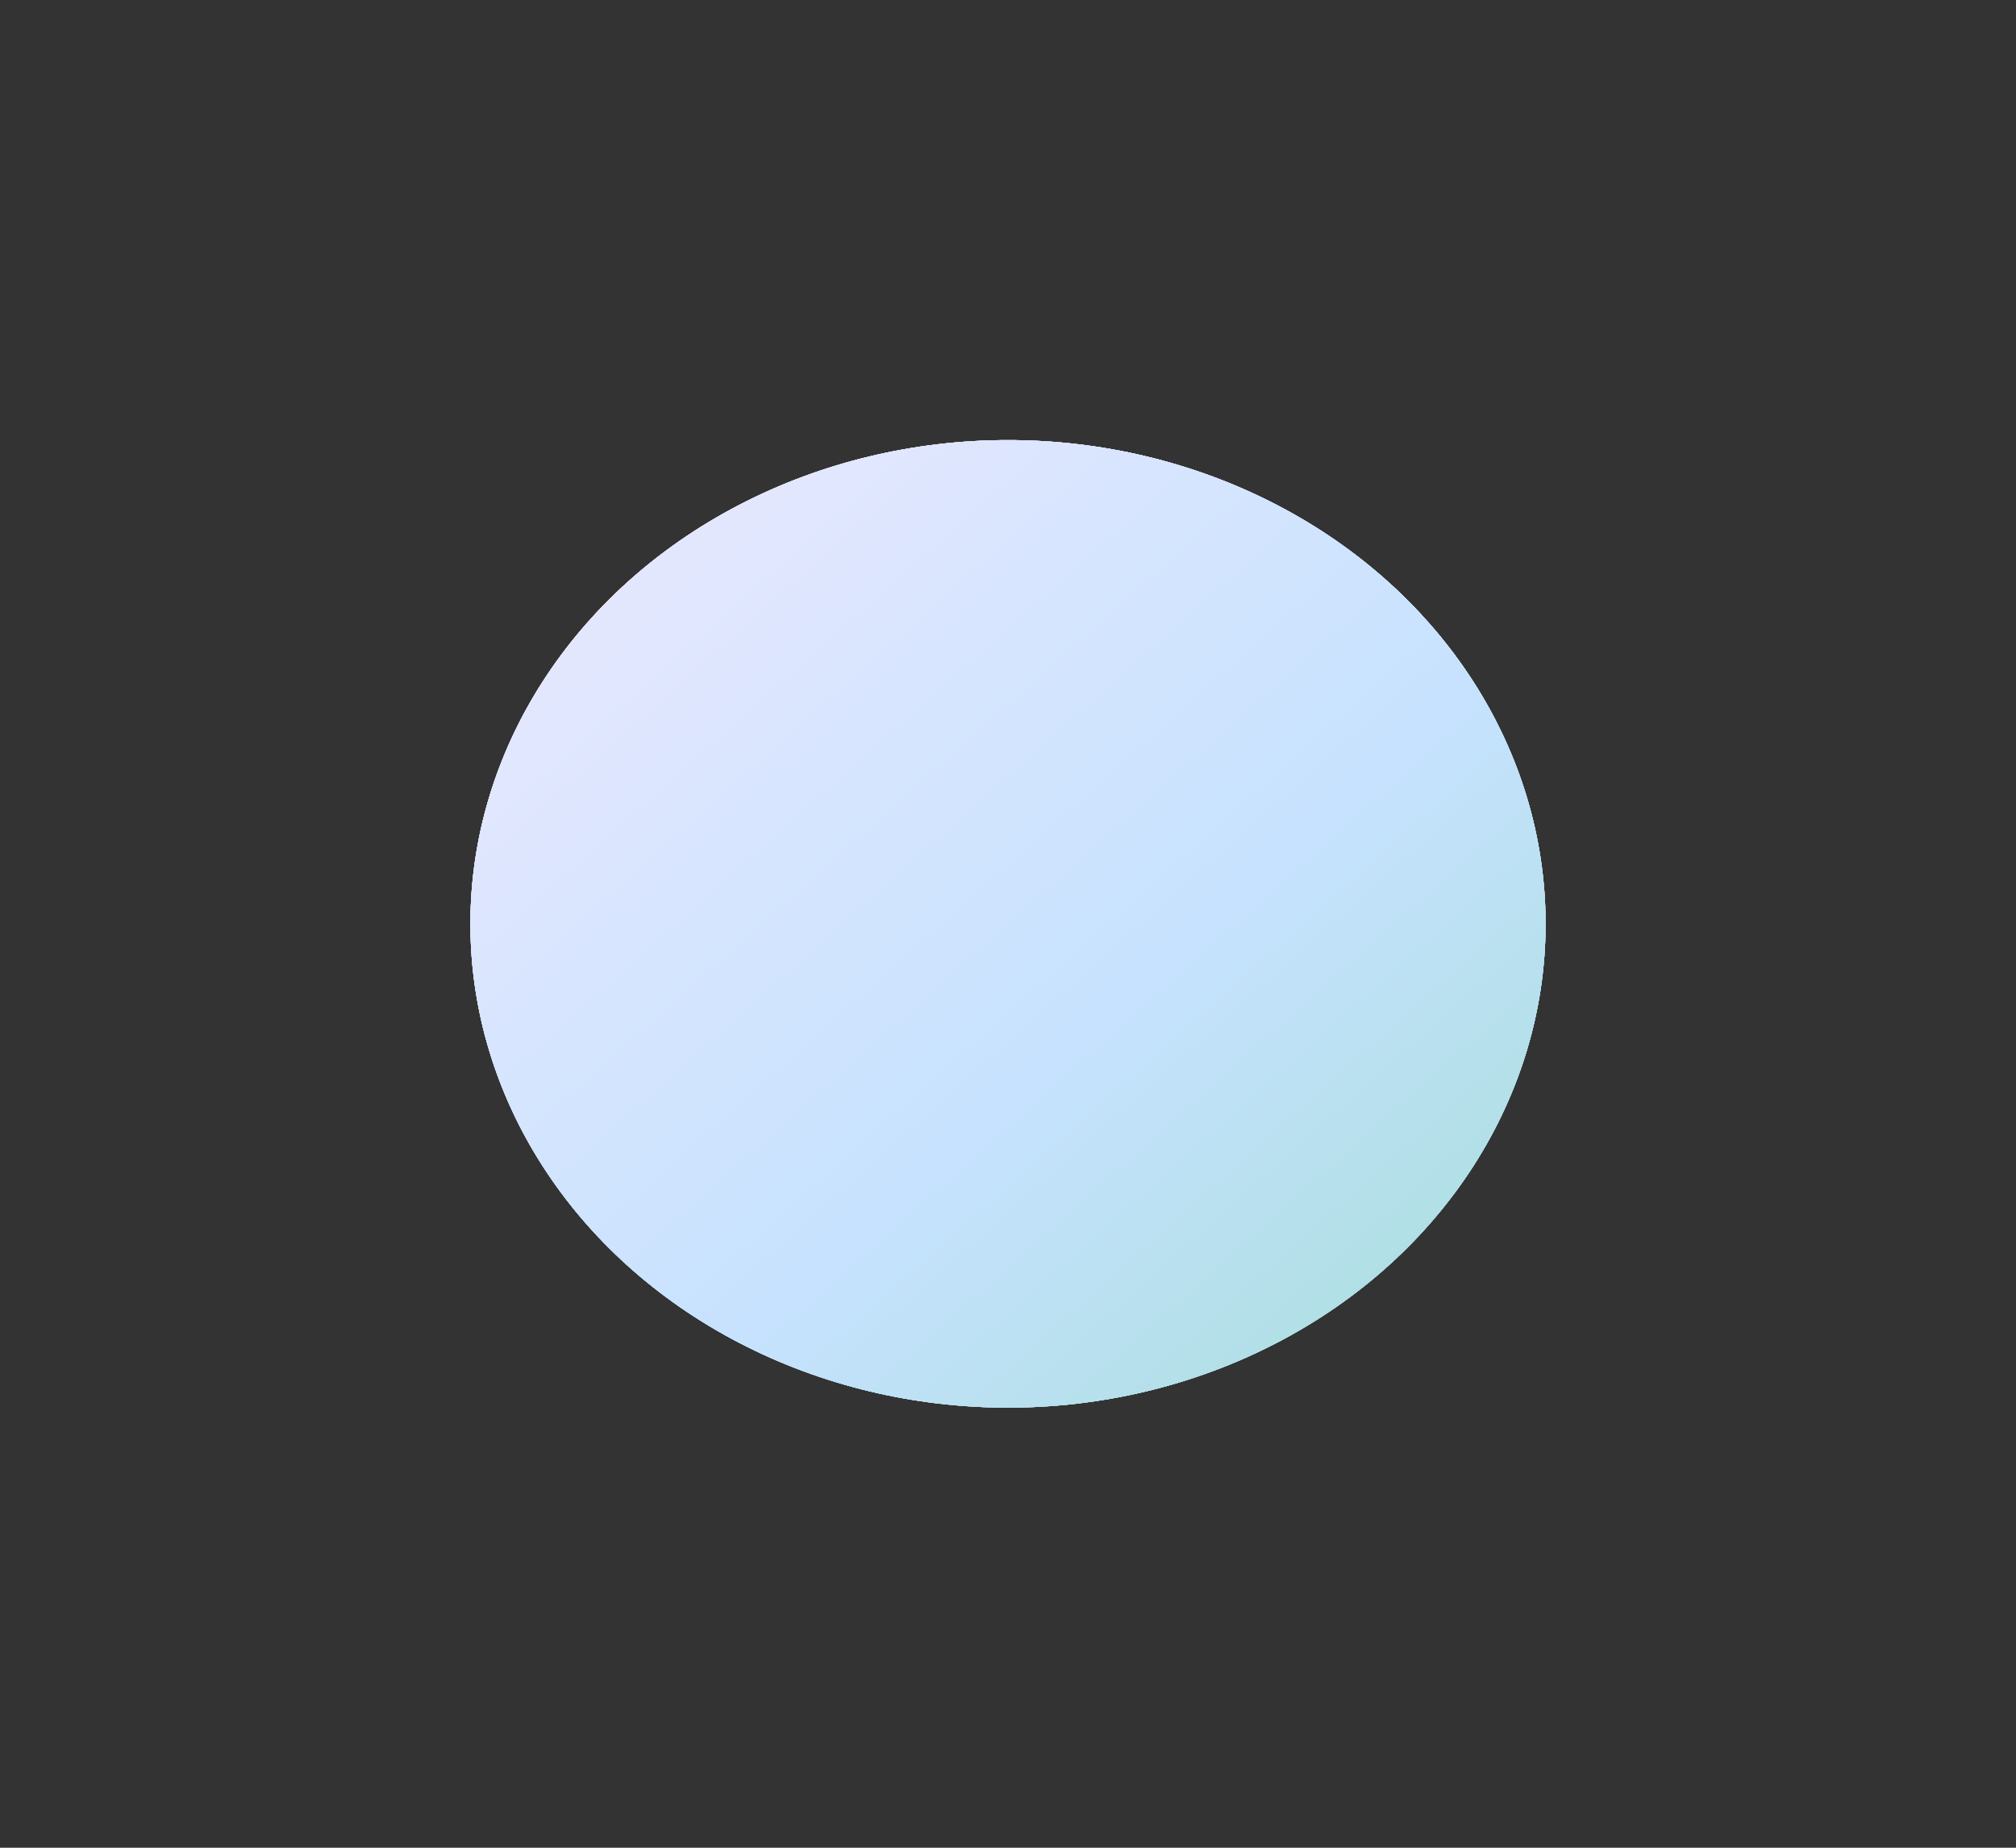 <svg width="600" height="550" viewBox="0 0 600 550" fill="none" xmlns="http://www.w3.org/2000/svg">
  <rect x="0" y="0" width="600" height="550" fill="#333333" stroke="none"/>
  <defs>
    <linearGradient id="bannerGradient" x1="0%" y1="0%" x2="100%" y2="100%">
      <stop offset="0%" style="stop-color:#ede9fe;stop-opacity:1" />
      <stop offset="60%" style="stop-color:#c6e2fe;stop-opacity:1" />
      <stop offset="100%" style="stop-color:#a5ded8;stop-opacity:1" />
    </linearGradient>
  </defs>
  
  <!-- Static base oval - no animation, provides constant center -->
  <ellipse cx="300" cy="275" rx="160" ry="144" fill="url(#bannerGradient)" opacity="1" />
  
  <!-- Oval 1 - starts immediately -->
  <ellipse cx="300" cy="275" rx="160" ry="144" fill="url(#bannerGradient)" opacity="0.8">
    <animate attributeName="rx" values="160;280" dur="5s" repeatCount="indefinite" begin="0s" />
    <animate attributeName="ry" values="144;252" dur="5s" repeatCount="indefinite" begin="0s" />
    <animate attributeName="opacity" values="0.8;0" dur="5s" repeatCount="indefinite" begin="0s" />
  </ellipse>
  
  <!-- Oval 2 - starts after 1 second -->
  <ellipse cx="300" cy="275" rx="160" ry="144" fill="url(#bannerGradient)" opacity="0.8">
    <animate attributeName="rx" values="160;280" dur="5s" repeatCount="indefinite" begin="1s" />
    <animate attributeName="ry" values="144;252" dur="5s" repeatCount="indefinite" begin="1s" />
    <animate attributeName="opacity" values="0.8;0" dur="5s" repeatCount="indefinite" begin="1s" />
  </ellipse>
  
  <!-- Oval 3 - starts after 2 seconds -->
  <ellipse cx="300" cy="275" rx="160" ry="144" fill="url(#bannerGradient)" opacity="0.8">
    <animate attributeName="rx" values="160;280" dur="5s" repeatCount="indefinite" begin="2s" />
    <animate attributeName="ry" values="144;252" dur="5s" repeatCount="indefinite" begin="2s" />
    <animate attributeName="opacity" values="0.8;0" dur="5s" repeatCount="indefinite" begin="2s" />
  </ellipse>
  
  <!-- Oval 4 - starts after 3 seconds -->
  <ellipse cx="300" cy="275" rx="160" ry="144" fill="url(#bannerGradient)" opacity="0.8">
    <animate attributeName="rx" values="160;280" dur="5s" repeatCount="indefinite" begin="3s" />
    <animate attributeName="ry" values="144;252" dur="5s" repeatCount="indefinite" begin="3s" />
    <animate attributeName="opacity" values="0.8;0" dur="5s" repeatCount="indefinite" begin="3s" />
  </ellipse>
  
  <!-- Oval 5 - starts after 4 seconds -->
  <ellipse cx="300" cy="275" rx="160" ry="144" fill="url(#bannerGradient)" opacity="0.8">
    <animate attributeName="rx" values="160;280" dur="5s" repeatCount="indefinite" begin="4s" />
    <animate attributeName="ry" values="144;252" dur="5s" repeatCount="indefinite" begin="4s" />
    <animate attributeName="opacity" values="0.8;0" dur="5s" repeatCount="indefinite" begin="4s" />
  </ellipse>
</svg>

